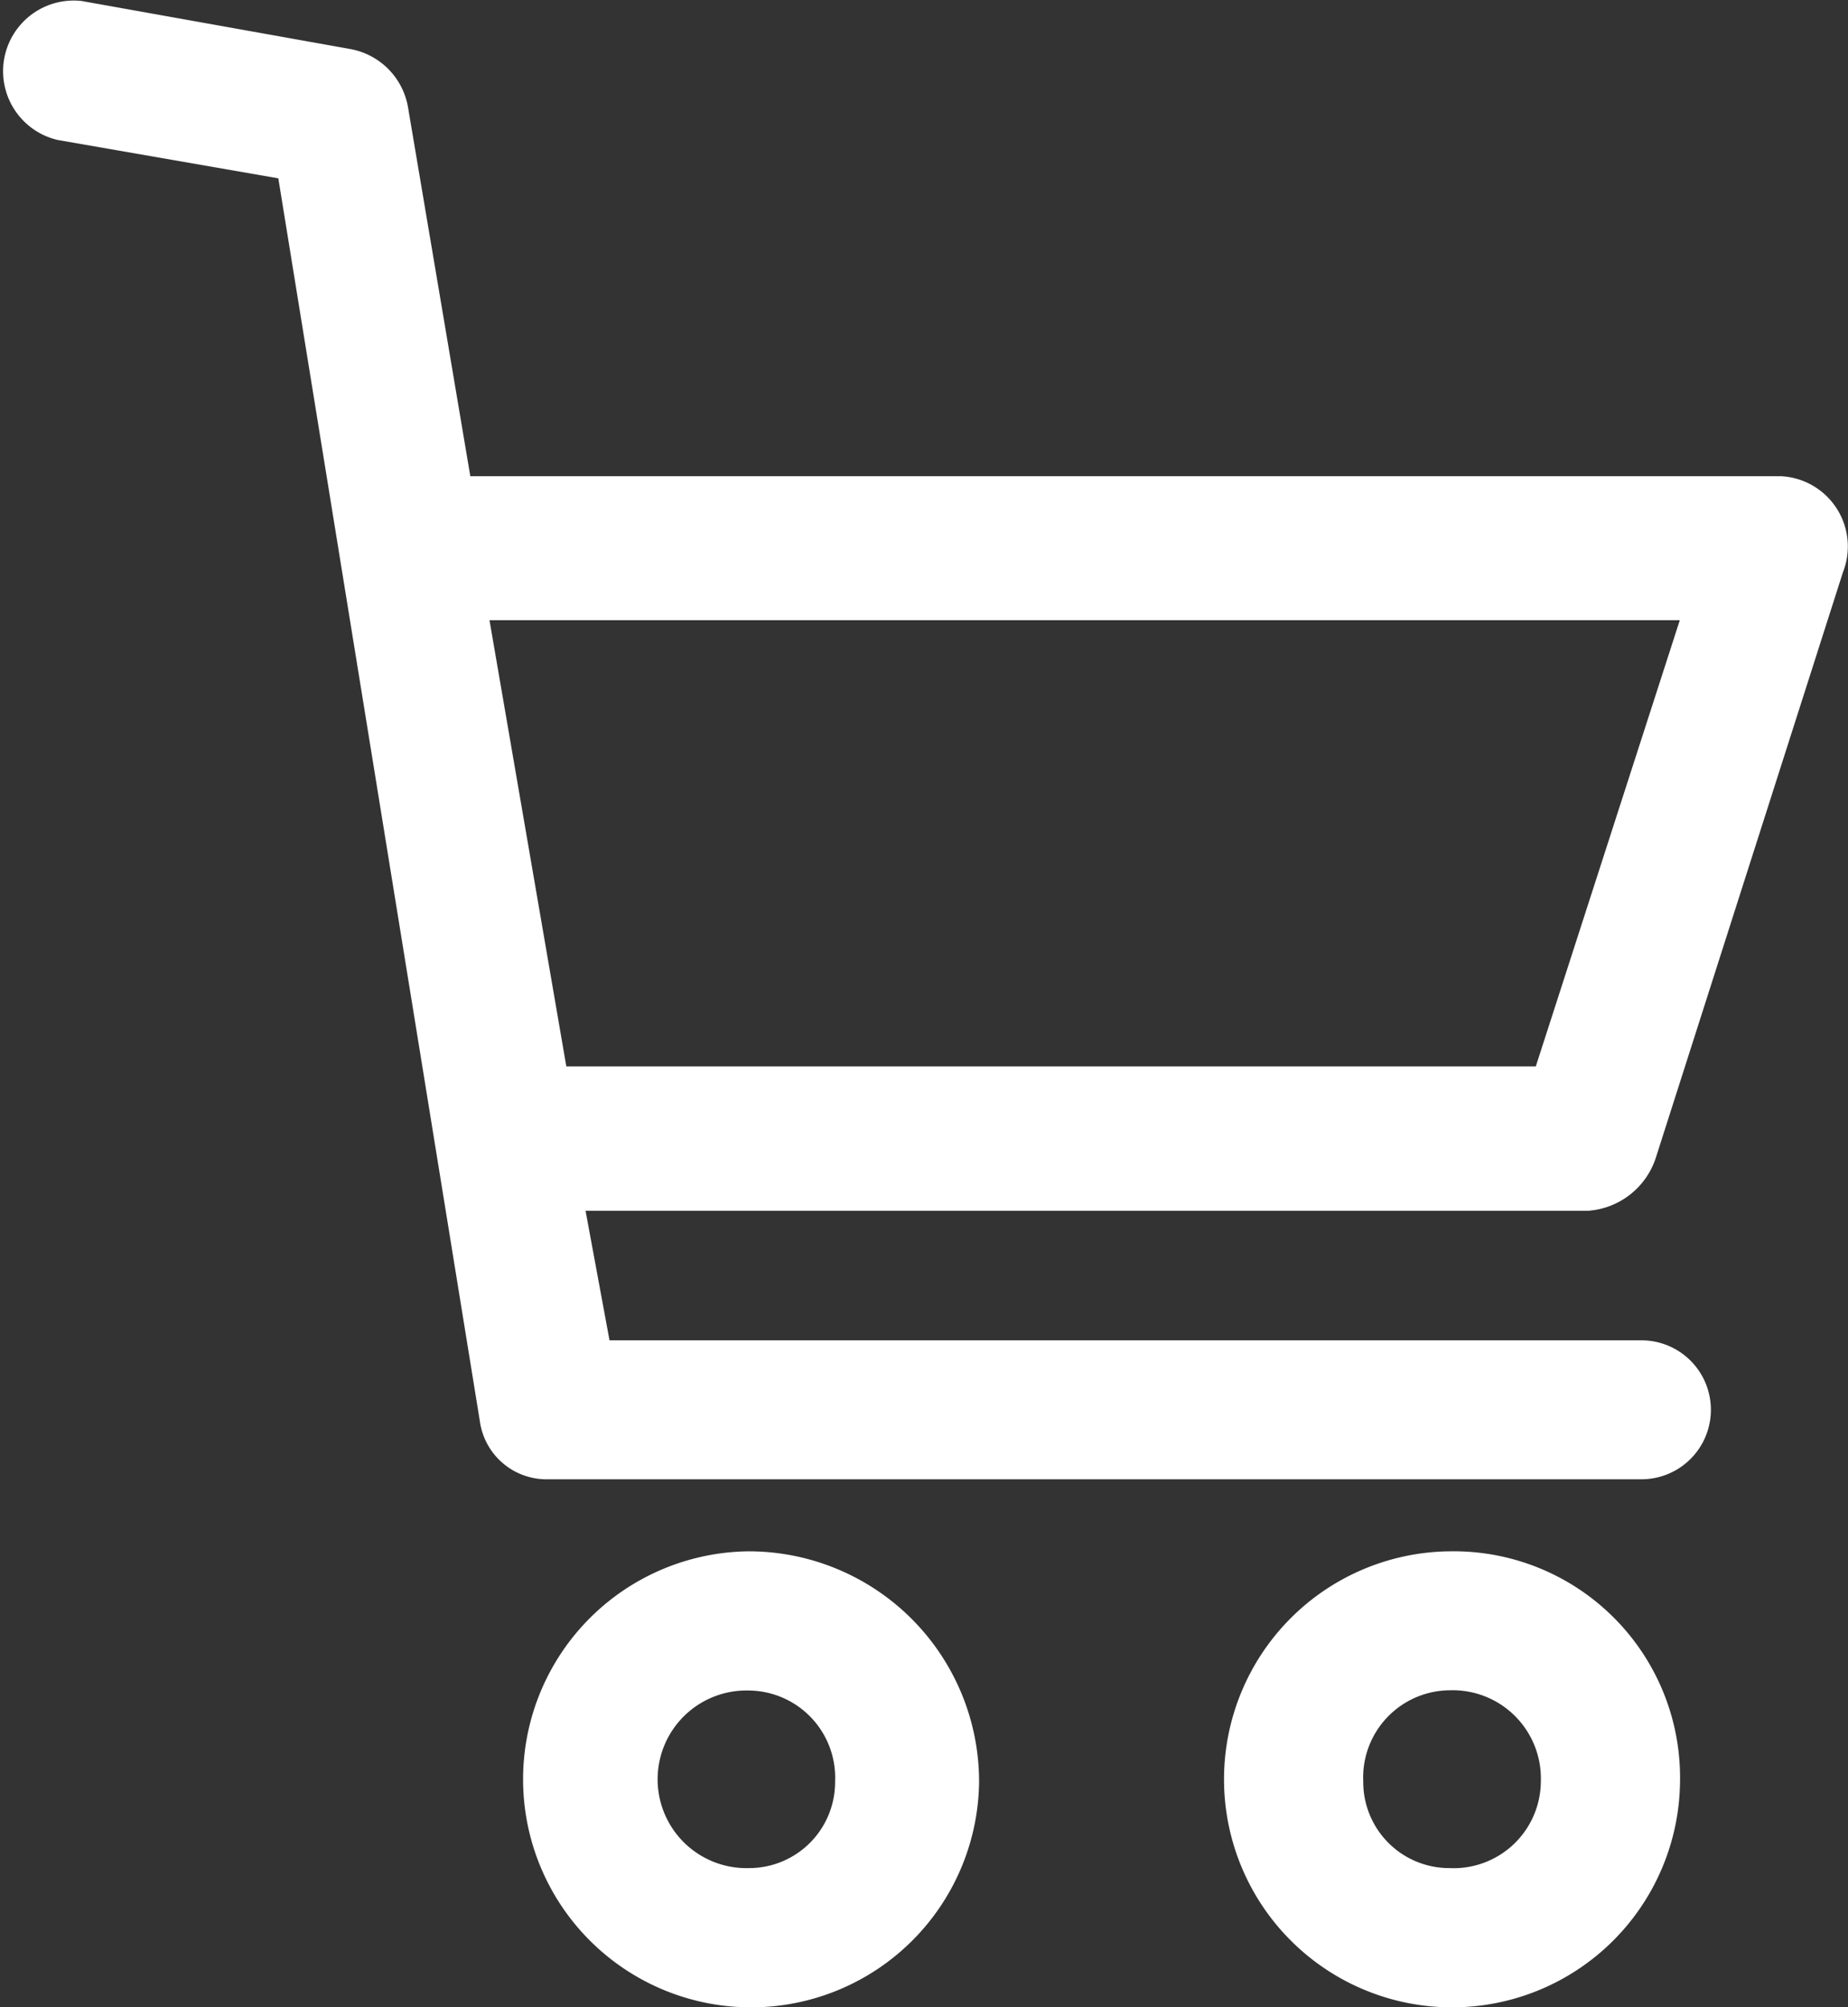 <svg xmlns="http://www.w3.org/2000/svg" width="31.917" height="34.667" viewBox="0 0 31.917 34.667"><rect x="0" y="0" width="31.917" height="34.667" fill="#333333" stroke="none"/><defs><style>.a{fill:#fff;fill-rule:evenodd;}</style></defs><g transform="translate(-0.006 0.217)"><g transform="translate(0.006 -0.217)"><path class="a" d="M111.979,323a3.938,3.938,0,1,0,3.979,3.979A3.98,3.98,0,0,0,111.979,323Zm0,5.471a1.534,1.534,0,1,1,0-3.067,1.506,1.506,0,0,1,1.492,1.575A1.486,1.486,0,0,1,111.979,328.471Z" transform="translate(-99.048 -296.208)"/><path class="a" d="M258.9,323a3.938,3.938,0,1,0,3.979,3.979A3.91,3.91,0,0,0,258.9,323Zm0,5.471a1.486,1.486,0,0,1-1.492-1.492A1.506,1.506,0,0,1,258.9,325.4a1.524,1.524,0,0,1,1.575,1.575A1.506,1.506,0,0,1,258.9,328.471Z" transform="translate(-233.863 -296.208)"/><path class="a" d="M9.455,25.331h18.9a1.2,1.2,0,0,0,0-2.4H10.533l-.414-2.238H27.443a1.33,1.33,0,0,0,1.16-.912L31.836,9.665a1.215,1.215,0,0,0-1.078-1.658H8.129L7.051,1.624A1.235,1.235,0,0,0,6.057.63L1.415-.2A1.22,1.22,0,0,0,1,2.2l3.813.663L8.295,24.337A1.162,1.162,0,0,0,9.455,25.331ZM9.787,18.2,8.46,10.494H29.018L26.531,18.2Z" transform="translate(-0.006 0.217)"/></g></g></svg>